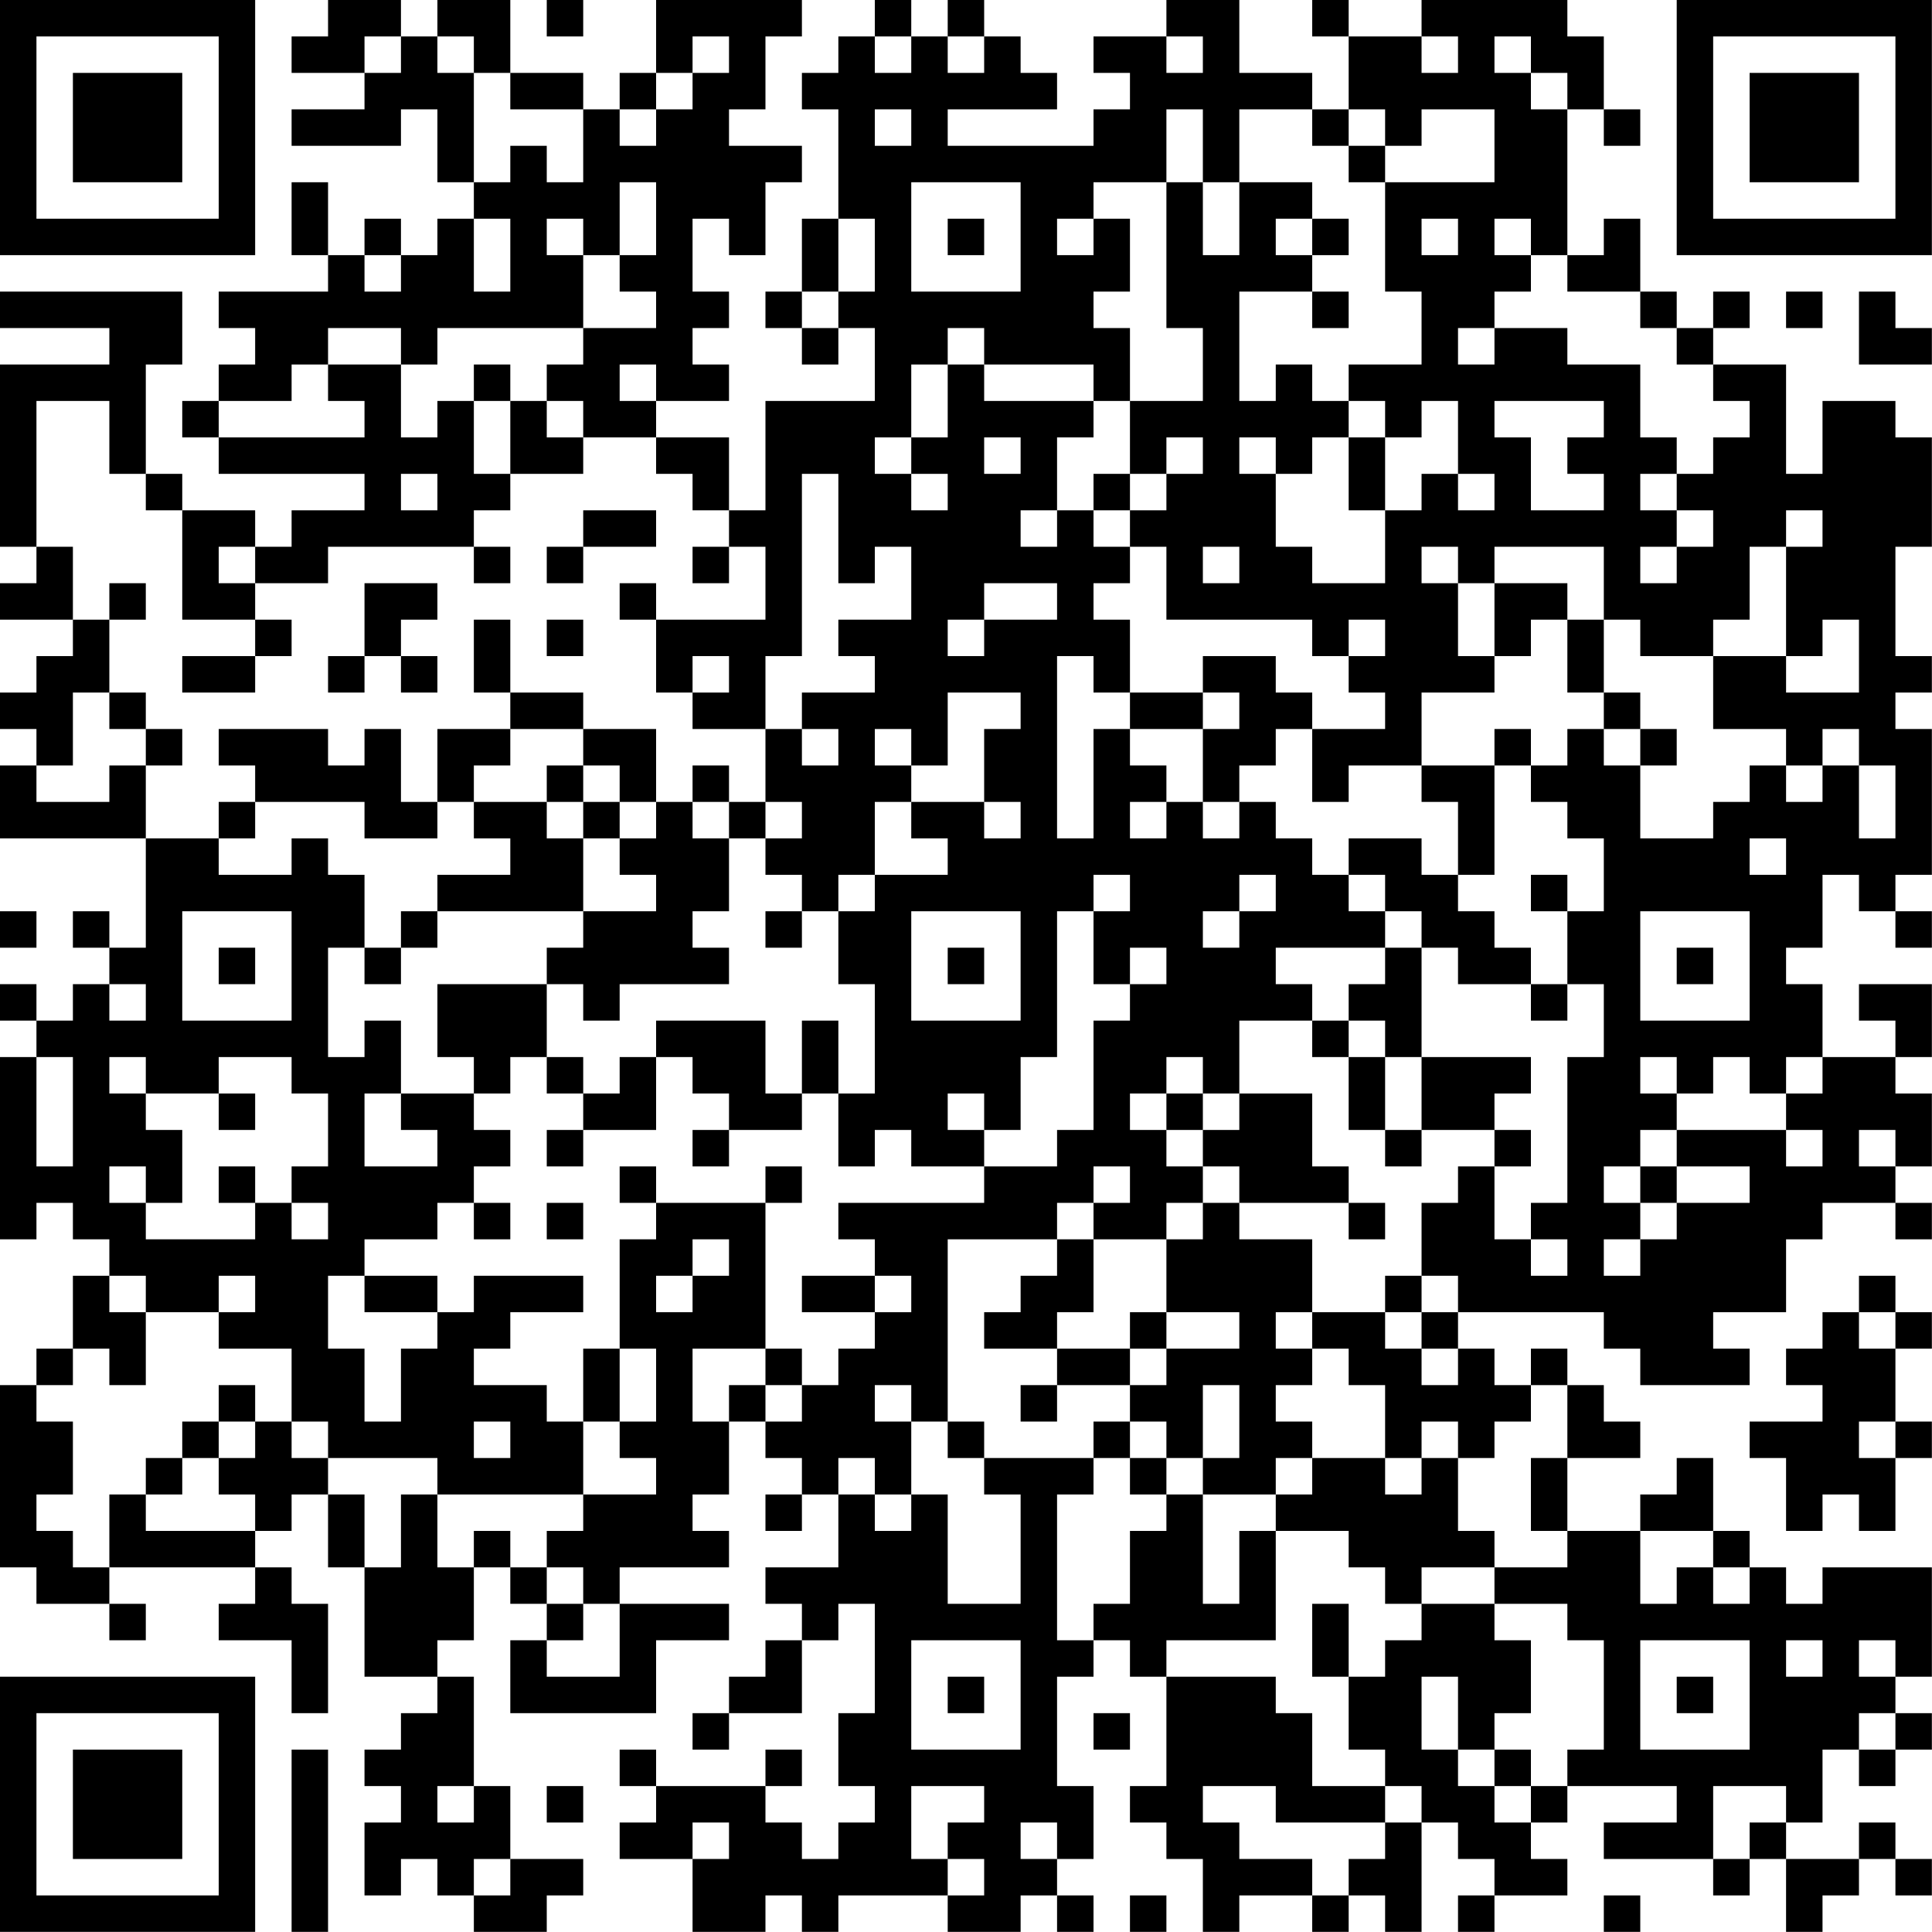 <?xml version="1.0" encoding="UTF-8"?>
<svg xmlns="http://www.w3.org/2000/svg" version="1.1" width="240" height="240" viewBox="0 0 240 240"><rect x="0" y="0" width="240" height="240" fill="#ffffff"/><g transform="scale(4.528)"><g transform="translate(0,0)"><path fill-rule="evenodd" d="M9 0L9 1L8 1L8 2L10 2L10 3L8 3L8 4L11 4L11 3L12 3L12 5L13 5L13 6L12 6L12 7L11 7L11 6L10 6L10 7L9 7L9 5L8 5L8 7L9 7L9 8L6 8L6 9L7 9L7 10L6 10L6 11L5 11L5 12L6 12L6 13L10 13L10 14L8 14L8 15L7 15L7 14L5 14L5 13L4 13L4 10L5 10L5 8L0 8L0 9L3 9L3 10L0 10L0 15L1 15L1 16L0 16L0 17L2 17L2 18L1 18L1 19L0 19L0 20L1 20L1 21L0 21L0 23L4 23L4 26L3 26L3 25L2 25L2 26L3 26L3 27L2 27L2 28L1 28L1 27L0 27L0 28L1 28L1 29L0 29L0 34L1 34L1 33L2 33L2 34L3 34L3 35L2 35L2 37L1 37L1 38L0 38L0 43L1 43L1 44L3 44L3 45L4 45L4 44L3 44L3 43L7 43L7 44L6 44L6 45L8 45L8 47L9 47L9 44L8 44L8 43L7 43L7 42L8 42L8 41L9 41L9 43L10 43L10 46L12 46L12 47L11 47L11 48L10 48L10 49L11 49L11 50L10 50L10 52L11 52L11 51L12 51L12 52L13 52L13 53L15 53L15 52L16 52L16 51L14 51L14 49L13 49L13 46L12 46L12 45L13 45L13 43L14 43L14 44L15 44L15 45L14 45L14 47L18 47L18 45L20 45L20 44L17 44L17 43L20 43L20 42L19 42L19 41L20 41L20 39L21 39L21 40L22 40L22 41L21 41L21 42L22 42L22 41L23 41L23 43L21 43L21 44L22 44L22 45L21 45L21 46L20 46L20 47L19 47L19 48L20 48L20 47L22 47L22 45L23 45L23 44L24 44L24 47L23 47L23 49L24 49L24 50L23 50L23 51L22 51L22 50L21 50L21 49L22 49L22 48L21 48L21 49L18 49L18 48L17 48L17 49L18 49L18 50L17 50L17 51L19 51L19 53L21 53L21 52L22 52L22 53L23 53L23 52L26 52L26 53L28 53L28 52L29 52L29 53L30 53L30 52L29 52L29 51L30 51L30 49L29 49L29 46L30 46L30 45L31 45L31 46L32 46L32 49L31 49L31 50L32 50L32 51L33 51L33 53L34 53L34 52L36 52L36 53L37 53L37 52L38 52L38 53L39 53L39 50L40 50L40 51L41 51L41 52L40 52L40 53L41 53L41 52L43 52L43 51L42 51L42 50L43 50L43 49L46 49L46 50L44 50L44 51L47 51L47 52L48 52L48 51L49 51L49 53L50 53L50 52L51 52L51 51L52 51L52 52L53 52L53 51L52 51L52 50L51 50L51 51L49 51L49 50L50 50L50 48L51 48L51 49L52 49L52 48L53 48L53 47L52 47L52 46L53 46L53 43L50 43L50 44L49 44L49 43L48 43L48 42L47 42L47 40L46 40L46 41L45 41L45 42L43 42L43 40L45 40L45 39L44 39L44 38L43 38L43 37L42 37L42 38L41 38L41 37L40 37L40 36L44 36L44 37L45 37L45 38L48 38L48 37L47 37L47 36L49 36L49 34L50 34L50 33L52 33L52 34L53 34L53 33L52 33L52 32L53 32L53 30L52 30L52 29L53 29L53 27L51 27L51 28L52 28L52 29L50 29L50 27L49 27L49 26L50 26L50 24L51 24L51 25L52 25L52 26L53 26L53 25L52 25L52 24L53 24L53 20L52 20L52 19L53 19L53 18L52 18L52 15L53 15L53 12L52 12L52 11L50 11L50 13L49 13L49 10L47 10L47 9L48 9L48 8L47 8L47 9L46 9L46 8L45 8L45 6L44 6L44 7L43 7L43 3L44 3L44 4L45 4L45 3L44 3L44 1L43 1L43 0L39 0L39 1L37 1L37 0L36 0L36 1L37 1L37 3L36 3L36 2L34 2L34 0L32 0L32 1L30 1L30 2L31 2L31 3L30 3L30 4L26 4L26 3L29 3L29 2L28 2L28 1L27 1L27 0L26 0L26 1L25 1L25 0L24 0L24 1L23 1L23 2L22 2L22 3L23 3L23 6L22 6L22 8L21 8L21 9L22 9L22 10L23 10L23 9L24 9L24 11L21 11L21 14L20 14L20 12L18 12L18 11L20 11L20 10L19 10L19 9L20 9L20 8L19 8L19 6L20 6L20 7L21 7L21 5L22 5L22 4L20 4L20 3L21 3L21 1L22 1L22 0L18 0L18 2L17 2L17 3L16 3L16 2L14 2L14 0L12 0L12 1L11 1L11 0ZM15 0L15 1L16 1L16 0ZM10 1L10 2L11 2L11 1ZM12 1L12 2L13 2L13 5L14 5L14 4L15 4L15 5L16 5L16 3L14 3L14 2L13 2L13 1ZM19 1L19 2L18 2L18 3L17 3L17 4L18 4L18 3L19 3L19 2L20 2L20 1ZM24 1L24 2L25 2L25 1ZM26 1L26 2L27 2L27 1ZM32 1L32 2L33 2L33 1ZM39 1L39 2L40 2L40 1ZM41 1L41 2L42 2L42 3L43 3L43 2L42 2L42 1ZM24 3L24 4L25 4L25 3ZM32 3L32 5L30 5L30 6L29 6L29 7L30 7L30 6L31 6L31 8L30 8L30 9L31 9L31 11L30 11L30 10L27 10L27 9L26 9L26 10L25 10L25 12L24 12L24 13L25 13L25 14L26 14L26 13L25 13L25 12L26 12L26 10L27 10L27 11L30 11L30 12L29 12L29 14L28 14L28 15L29 15L29 14L30 14L30 15L31 15L31 16L30 16L30 17L31 17L31 19L30 19L30 18L29 18L29 23L30 23L30 20L31 20L31 21L32 21L32 22L31 22L31 23L32 23L32 22L33 22L33 23L34 23L34 22L35 22L35 23L36 23L36 24L37 24L37 25L38 25L38 26L35 26L35 27L36 27L36 28L34 28L34 30L33 30L33 29L32 29L32 30L31 30L31 31L32 31L32 32L33 32L33 33L32 33L32 34L30 34L30 33L31 33L31 32L30 32L30 33L29 33L29 34L26 34L26 39L25 39L25 38L24 38L24 39L25 39L25 41L24 41L24 40L23 40L23 41L24 41L24 42L25 42L25 41L26 41L26 44L28 44L28 41L27 41L27 40L30 40L30 41L29 41L29 45L30 45L30 44L31 44L31 42L32 42L32 41L33 41L33 44L34 44L34 42L35 42L35 45L32 45L32 46L35 46L35 47L36 47L36 49L38 49L38 50L35 50L35 49L33 49L33 50L34 50L34 51L36 51L36 52L37 52L37 51L38 51L38 50L39 50L39 49L38 49L38 48L37 48L37 46L38 46L38 45L39 45L39 44L41 44L41 45L42 45L42 47L41 47L41 48L40 48L40 46L39 46L39 48L40 48L40 49L41 49L41 50L42 50L42 49L43 49L43 48L44 48L44 45L43 45L43 44L41 44L41 43L43 43L43 42L42 42L42 40L43 40L43 38L42 38L42 39L41 39L41 40L40 40L40 39L39 39L39 40L38 40L38 38L37 38L37 37L36 37L36 36L38 36L38 37L39 37L39 38L40 38L40 37L39 37L39 36L40 36L40 35L39 35L39 33L40 33L40 32L41 32L41 34L42 34L42 35L43 35L43 34L42 34L42 33L43 33L43 29L44 29L44 27L43 27L43 25L44 25L44 23L43 23L43 22L42 22L42 21L43 21L43 20L44 20L44 21L45 21L45 23L47 23L47 22L48 22L48 21L49 21L49 22L50 22L50 21L51 21L51 23L52 23L52 21L51 21L51 20L50 20L50 21L49 21L49 20L47 20L47 18L49 18L49 19L51 19L51 17L50 17L50 18L49 18L49 15L50 15L50 14L49 14L49 15L48 15L48 17L47 17L47 18L45 18L45 17L44 17L44 15L41 15L41 16L40 16L40 15L39 15L39 16L40 16L40 18L41 18L41 19L39 19L39 21L37 21L37 22L36 22L36 20L38 20L38 19L37 19L37 18L38 18L38 17L37 17L37 18L36 18L36 17L32 17L32 15L31 15L31 14L32 14L32 13L33 13L33 12L32 12L32 13L31 13L31 11L33 11L33 9L32 9L32 5L33 5L33 7L34 7L34 5L36 5L36 6L35 6L35 7L36 7L36 8L34 8L34 11L35 11L35 10L36 10L36 11L37 11L37 12L36 12L36 13L35 13L35 12L34 12L34 13L35 13L35 15L36 15L36 16L38 16L38 14L39 14L39 13L40 13L40 14L41 14L41 13L40 13L40 11L39 11L39 12L38 12L38 11L37 11L37 10L39 10L39 8L38 8L38 5L41 5L41 3L39 3L39 4L38 4L38 3L37 3L37 4L36 4L36 3L34 3L34 5L33 5L33 3ZM37 4L37 5L38 5L38 4ZM17 5L17 7L16 7L16 6L15 6L15 7L16 7L16 9L12 9L12 10L11 10L11 9L9 9L9 10L8 10L8 11L6 11L6 12L10 12L10 11L9 11L9 10L11 10L11 12L12 12L12 11L13 11L13 13L14 13L14 14L13 14L13 15L9 15L9 16L7 16L7 15L6 15L6 16L7 16L7 17L5 17L5 14L4 14L4 13L3 13L3 11L1 11L1 15L2 15L2 17L3 17L3 19L2 19L2 21L1 21L1 22L3 22L3 21L4 21L4 23L6 23L6 24L8 24L8 23L9 23L9 24L10 24L10 26L9 26L9 29L10 29L10 28L11 28L11 30L10 30L10 32L12 32L12 31L11 31L11 30L13 30L13 31L14 31L14 32L13 32L13 33L12 33L12 34L10 34L10 35L9 35L9 37L10 37L10 39L11 39L11 37L12 37L12 36L13 36L13 35L16 35L16 36L14 36L14 37L13 37L13 38L15 38L15 39L16 39L16 41L12 41L12 40L9 40L9 39L8 39L8 37L6 37L6 36L7 36L7 35L6 35L6 36L4 36L4 35L3 35L3 36L4 36L4 38L3 38L3 37L2 37L2 38L1 38L1 39L2 39L2 41L1 41L1 42L2 42L2 43L3 43L3 41L4 41L4 42L7 42L7 41L6 41L6 40L7 40L7 39L8 39L8 40L9 40L9 41L10 41L10 43L11 43L11 41L12 41L12 43L13 43L13 42L14 42L14 43L15 43L15 44L16 44L16 45L15 45L15 46L17 46L17 44L16 44L16 43L15 43L15 42L16 42L16 41L18 41L18 40L17 40L17 39L18 39L18 37L17 37L17 34L18 34L18 33L21 33L21 37L19 37L19 39L20 39L20 38L21 38L21 39L22 39L22 38L23 38L23 37L24 37L24 36L25 36L25 35L24 35L24 34L23 34L23 33L27 33L27 32L29 32L29 31L30 31L30 28L31 28L31 27L32 27L32 26L31 26L31 27L30 27L30 25L31 25L31 24L30 24L30 25L29 25L29 29L28 29L28 31L27 31L27 30L26 30L26 31L27 31L27 32L25 32L25 31L24 31L24 32L23 32L23 30L24 30L24 27L23 27L23 25L24 25L24 24L26 24L26 23L25 23L25 22L27 22L27 23L28 23L28 22L27 22L27 20L28 20L28 19L26 19L26 21L25 21L25 20L24 20L24 21L25 21L25 22L24 22L24 24L23 24L23 25L22 25L22 24L21 24L21 23L22 23L22 22L21 22L21 20L22 20L22 21L23 21L23 20L22 20L22 19L24 19L24 18L23 18L23 17L25 17L25 15L24 15L24 16L23 16L23 13L22 13L22 18L21 18L21 20L19 20L19 19L20 19L20 18L19 18L19 19L18 19L18 17L21 17L21 15L20 15L20 14L19 14L19 13L18 13L18 12L16 12L16 11L15 11L15 10L16 10L16 9L18 9L18 8L17 8L17 7L18 7L18 5ZM25 5L25 8L28 8L28 5ZM13 6L13 8L14 8L14 6ZM23 6L23 8L22 8L22 9L23 9L23 8L24 8L24 6ZM26 6L26 7L27 7L27 6ZM36 6L36 7L37 7L37 6ZM39 6L39 7L40 7L40 6ZM41 6L41 7L42 7L42 8L41 8L41 9L40 9L40 10L41 10L41 9L43 9L43 10L45 10L45 12L46 12L46 13L45 13L45 14L46 14L46 15L45 15L45 16L46 16L46 15L47 15L47 14L46 14L46 13L47 13L47 12L48 12L48 11L47 11L47 10L46 10L46 9L45 9L45 8L43 8L43 7L42 7L42 6ZM10 7L10 8L11 8L11 7ZM36 8L36 9L37 9L37 8ZM49 8L49 9L50 9L50 8ZM51 8L51 10L53 10L53 9L52 9L52 8ZM13 10L13 11L14 11L14 13L16 13L16 12L15 12L15 11L14 11L14 10ZM17 10L17 11L18 11L18 10ZM41 11L41 12L42 12L42 14L44 14L44 13L43 13L43 12L44 12L44 11ZM27 12L27 13L28 13L28 12ZM37 12L37 14L38 14L38 12ZM11 13L11 14L12 14L12 13ZM30 13L30 14L31 14L31 13ZM16 14L16 15L15 15L15 16L16 16L16 15L18 15L18 14ZM13 15L13 16L14 16L14 15ZM19 15L19 16L20 16L20 15ZM33 15L33 16L34 16L34 15ZM3 16L3 17L4 17L4 16ZM10 16L10 18L9 18L9 19L10 19L10 18L11 18L11 19L12 19L12 18L11 18L11 17L12 17L12 16ZM17 16L17 17L18 17L18 16ZM27 16L27 17L26 17L26 18L27 18L27 17L29 17L29 16ZM41 16L41 18L42 18L42 17L43 17L43 19L44 19L44 20L45 20L45 21L46 21L46 20L45 20L45 19L44 19L44 17L43 17L43 16ZM7 17L7 18L5 18L5 19L7 19L7 18L8 18L8 17ZM13 17L13 19L14 19L14 20L12 20L12 22L11 22L11 20L10 20L10 21L9 21L9 20L6 20L6 21L7 21L7 22L6 22L6 23L7 23L7 22L10 22L10 23L12 23L12 22L13 22L13 23L14 23L14 24L12 24L12 25L11 25L11 26L10 26L10 27L11 27L11 26L12 26L12 25L16 25L16 26L15 26L15 27L12 27L12 29L13 29L13 30L14 30L14 29L15 29L15 30L16 30L16 31L15 31L15 32L16 32L16 31L18 31L18 29L19 29L19 30L20 30L20 31L19 31L19 32L20 32L20 31L22 31L22 30L23 30L23 28L22 28L22 30L21 30L21 28L18 28L18 29L17 29L17 30L16 30L16 29L15 29L15 27L16 27L16 28L17 28L17 27L20 27L20 26L19 26L19 25L20 25L20 23L21 23L21 22L20 22L20 21L19 21L19 22L18 22L18 20L16 20L16 19L14 19L14 17ZM15 17L15 18L16 18L16 17ZM33 18L33 19L31 19L31 20L33 20L33 22L34 22L34 21L35 21L35 20L36 20L36 19L35 19L35 18ZM3 19L3 20L4 20L4 21L5 21L5 20L4 20L4 19ZM33 19L33 20L34 20L34 19ZM14 20L14 21L13 21L13 22L15 22L15 23L16 23L16 25L18 25L18 24L17 24L17 23L18 23L18 22L17 22L17 21L16 21L16 20ZM41 20L41 21L39 21L39 22L40 22L40 24L39 24L39 23L37 23L37 24L38 24L38 25L39 25L39 26L38 26L38 27L37 27L37 28L36 28L36 29L37 29L37 31L38 31L38 32L39 32L39 31L41 31L41 32L42 32L42 31L41 31L41 30L42 30L42 29L39 29L39 26L40 26L40 27L42 27L42 28L43 28L43 27L42 27L42 26L41 26L41 25L40 25L40 24L41 24L41 21L42 21L42 20ZM15 21L15 22L16 22L16 23L17 23L17 22L16 22L16 21ZM19 22L19 23L20 23L20 22ZM48 23L48 24L49 24L49 23ZM34 24L34 25L33 25L33 26L34 26L34 25L35 25L35 24ZM42 24L42 25L43 25L43 24ZM0 25L0 26L1 26L1 25ZM5 25L5 28L8 28L8 25ZM21 25L21 26L22 26L22 25ZM25 25L25 28L28 28L28 25ZM45 25L45 28L48 28L48 25ZM6 26L6 27L7 27L7 26ZM26 26L26 27L27 27L27 26ZM46 26L46 27L47 27L47 26ZM3 27L3 28L4 28L4 27ZM37 28L37 29L38 29L38 31L39 31L39 29L38 29L38 28ZM1 29L1 32L2 32L2 29ZM3 29L3 30L4 30L4 31L5 31L5 33L4 33L4 32L3 32L3 33L4 33L4 34L7 34L7 33L8 33L8 34L9 34L9 33L8 33L8 32L9 32L9 30L8 30L8 29L6 29L6 30L4 30L4 29ZM45 29L45 30L46 30L46 31L45 31L45 32L44 32L44 33L45 33L45 34L44 34L44 35L45 35L45 34L46 34L46 33L48 33L48 32L46 32L46 31L49 31L49 32L50 32L50 31L49 31L49 30L50 30L50 29L49 29L49 30L48 30L48 29L47 29L47 30L46 30L46 29ZM6 30L6 31L7 31L7 30ZM32 30L32 31L33 31L33 32L34 32L34 33L33 33L33 34L32 34L32 36L31 36L31 37L29 37L29 36L30 36L30 34L29 34L29 35L28 35L28 36L27 36L27 37L29 37L29 38L28 38L28 39L29 39L29 38L31 38L31 39L30 39L30 40L31 40L31 41L32 41L32 40L33 40L33 41L35 41L35 42L37 42L37 43L38 43L38 44L39 44L39 43L41 43L41 42L40 42L40 40L39 40L39 41L38 41L38 40L36 40L36 39L35 39L35 38L36 38L36 37L35 37L35 36L36 36L36 34L34 34L34 33L37 33L37 34L38 34L38 33L37 33L37 32L36 32L36 30L34 30L34 31L33 31L33 30ZM51 31L51 32L52 32L52 31ZM6 32L6 33L7 33L7 32ZM17 32L17 33L18 33L18 32ZM21 32L21 33L22 33L22 32ZM45 32L45 33L46 33L46 32ZM13 33L13 34L14 34L14 33ZM15 33L15 34L16 34L16 33ZM19 34L19 35L18 35L18 36L19 36L19 35L20 35L20 34ZM10 35L10 36L12 36L12 35ZM22 35L22 36L24 36L24 35ZM38 35L38 36L39 36L39 35ZM51 35L51 36L50 36L50 37L49 37L49 38L50 38L50 39L48 39L48 40L49 40L49 42L50 42L50 41L51 41L51 42L52 42L52 40L53 40L53 39L52 39L52 37L53 37L53 36L52 36L52 35ZM32 36L32 37L31 37L31 38L32 38L32 37L34 37L34 36ZM51 36L51 37L52 37L52 36ZM16 37L16 39L17 39L17 37ZM21 37L21 38L22 38L22 37ZM6 38L6 39L5 39L5 40L4 40L4 41L5 41L5 40L6 40L6 39L7 39L7 38ZM33 38L33 40L34 40L34 38ZM13 39L13 40L14 40L14 39ZM26 39L26 40L27 40L27 39ZM31 39L31 40L32 40L32 39ZM51 39L51 40L52 40L52 39ZM35 40L35 41L36 41L36 40ZM45 42L45 44L46 44L46 43L47 43L47 44L48 44L48 43L47 43L47 42ZM36 44L36 46L37 46L37 44ZM25 45L25 48L28 48L28 45ZM45 45L45 48L48 48L48 45ZM49 45L49 46L50 46L50 45ZM51 45L51 46L52 46L52 45ZM26 46L26 47L27 47L27 46ZM46 46L46 47L47 47L47 46ZM30 47L30 48L31 48L31 47ZM51 47L51 48L52 48L52 47ZM8 48L8 53L9 53L9 48ZM41 48L41 49L42 49L42 48ZM12 49L12 50L13 50L13 49ZM15 49L15 50L16 50L16 49ZM25 49L25 51L26 51L26 52L27 52L27 51L26 51L26 50L27 50L27 49ZM47 49L47 51L48 51L48 50L49 50L49 49ZM19 50L19 51L20 51L20 50ZM28 50L28 51L29 51L29 50ZM13 51L13 52L14 52L14 51ZM31 52L31 53L32 53L32 52ZM44 52L44 53L45 53L45 52ZM0 0L0 7L7 7L7 0ZM1 1L1 6L6 6L6 1ZM2 2L2 5L5 5L5 2ZM46 0L46 7L53 7L53 0ZM47 1L47 6L52 6L52 1ZM48 2L48 5L51 5L51 2ZM0 46L0 53L7 53L7 46ZM1 47L1 52L6 52L6 47ZM2 48L2 51L5 51L5 48Z" fill="#000000"/></g></g></svg>
